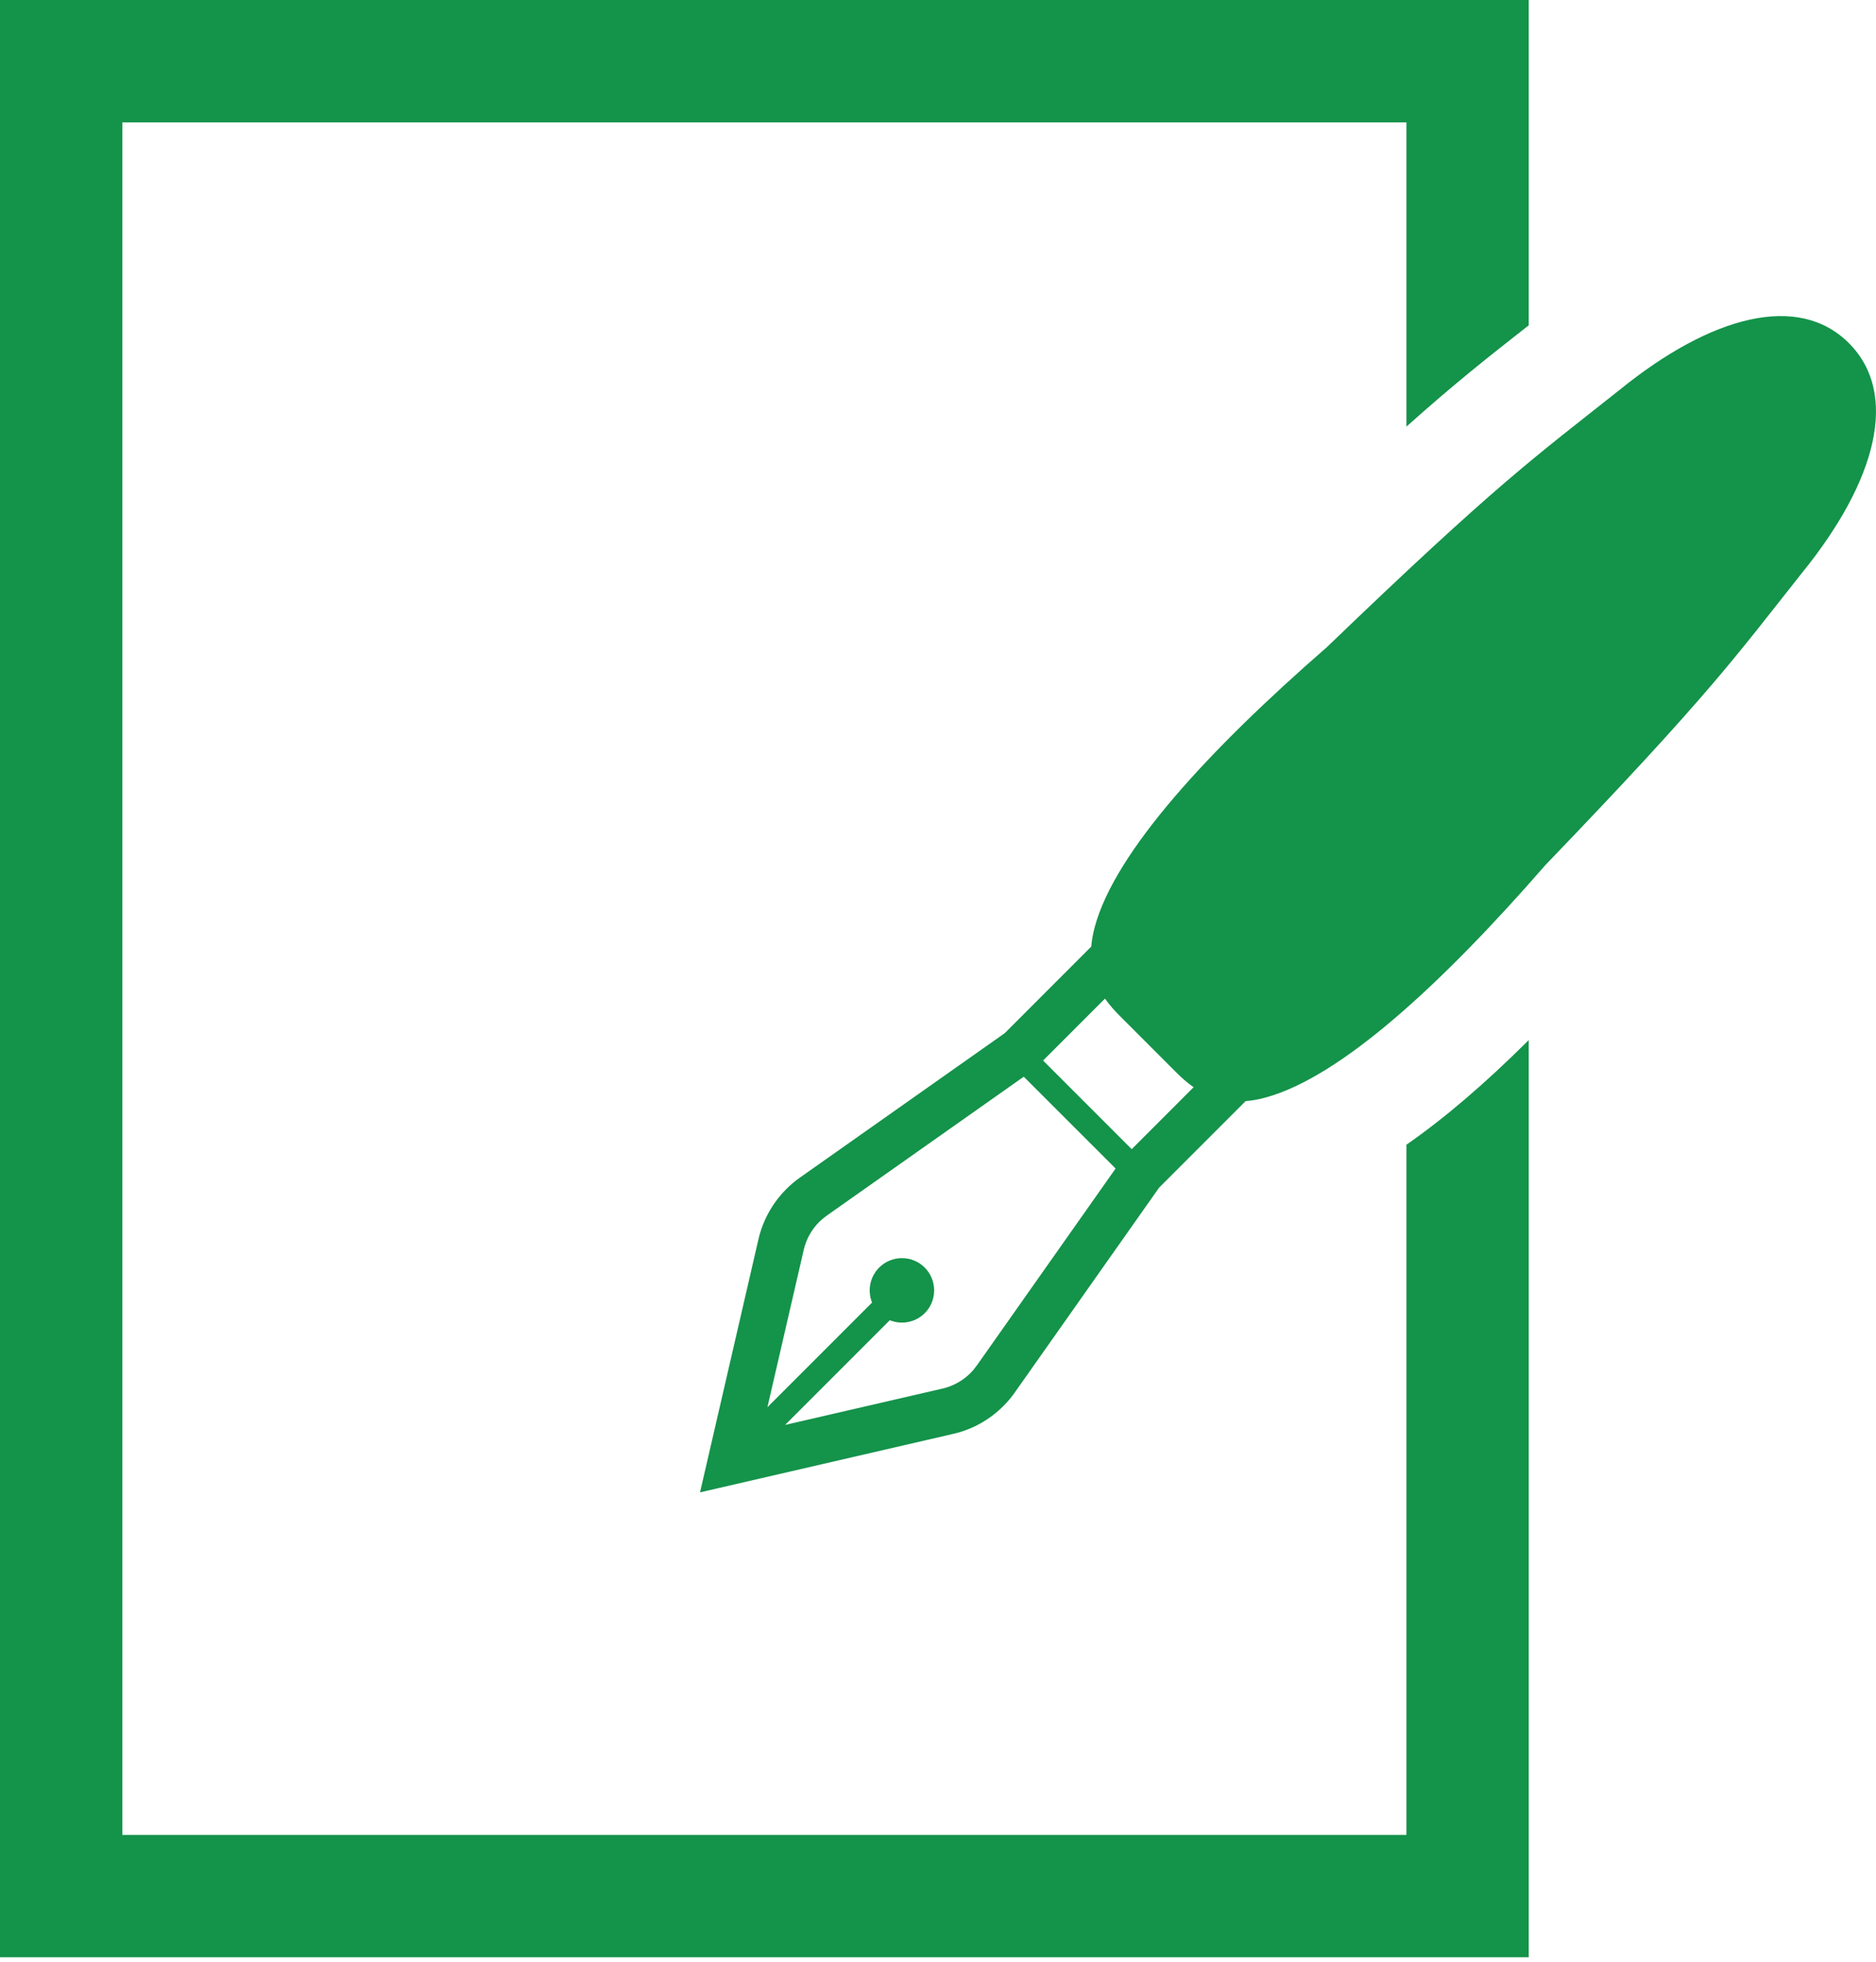 <svg width="66" height="69" viewBox="0 0 66 69" fill="none" xmlns="http://www.w3.org/2000/svg">
<path d="M49.48 64.539H4.303V4.303H49.48V15.005C51.201 13.467 52.341 12.574 53.697 11.509L53.783 11.445V0H0V68.842H53.783V36.583C52.234 38.123 50.814 39.337 49.48 40.263V64.539Z" fill="#14934A"/>
<path d="M65.047 12.069C63.273 10.295 60.21 11.089 56.962 13.727C54.021 16.061 52.714 16.958 46.695 22.75C42.5 26.402 39.236 29.958 38.518 32.592C38.451 32.845 38.409 33.076 38.391 33.295L35.346 36.341L28.146 41.417C27.972 41.538 27.812 41.673 27.664 41.823C27.18 42.306 26.837 42.92 26.682 43.594L24.628 52.491L33.527 50.436C34.203 50.283 34.816 49.94 35.299 49.455C35.447 49.308 35.583 49.148 35.704 48.974L40.779 41.773L43.823 38.729C44.041 38.713 44.275 38.672 44.527 38.602C47.161 37.886 50.718 34.62 54.37 30.426C60.161 24.407 61.058 23.1 63.392 20.156C66.03 16.908 66.822 13.845 65.047 12.07V12.069ZM34.363 48.031C34.296 48.125 34.222 48.215 34.139 48.297C33.87 48.566 33.531 48.755 33.156 48.841L27.621 50.119L31.304 46.436C31.714 46.604 32.201 46.519 32.533 46.189C32.975 45.746 32.975 45.03 32.533 44.584C32.091 44.142 31.373 44.142 30.929 44.584C30.597 44.918 30.515 45.406 30.68 45.815L26.999 49.496L28.276 43.962C28.362 43.588 28.552 43.249 28.821 42.979C28.903 42.898 28.993 42.825 29.088 42.756L36.017 37.871L39.248 41.101L34.363 48.032V48.031ZM39.815 40.42L36.697 37.302L38.875 35.124C39.047 35.371 39.242 35.58 39.423 35.76L41.356 37.694C41.536 37.875 41.745 38.069 41.992 38.241L39.815 40.419V40.42Z" fill="#14934A"/>
</svg>
